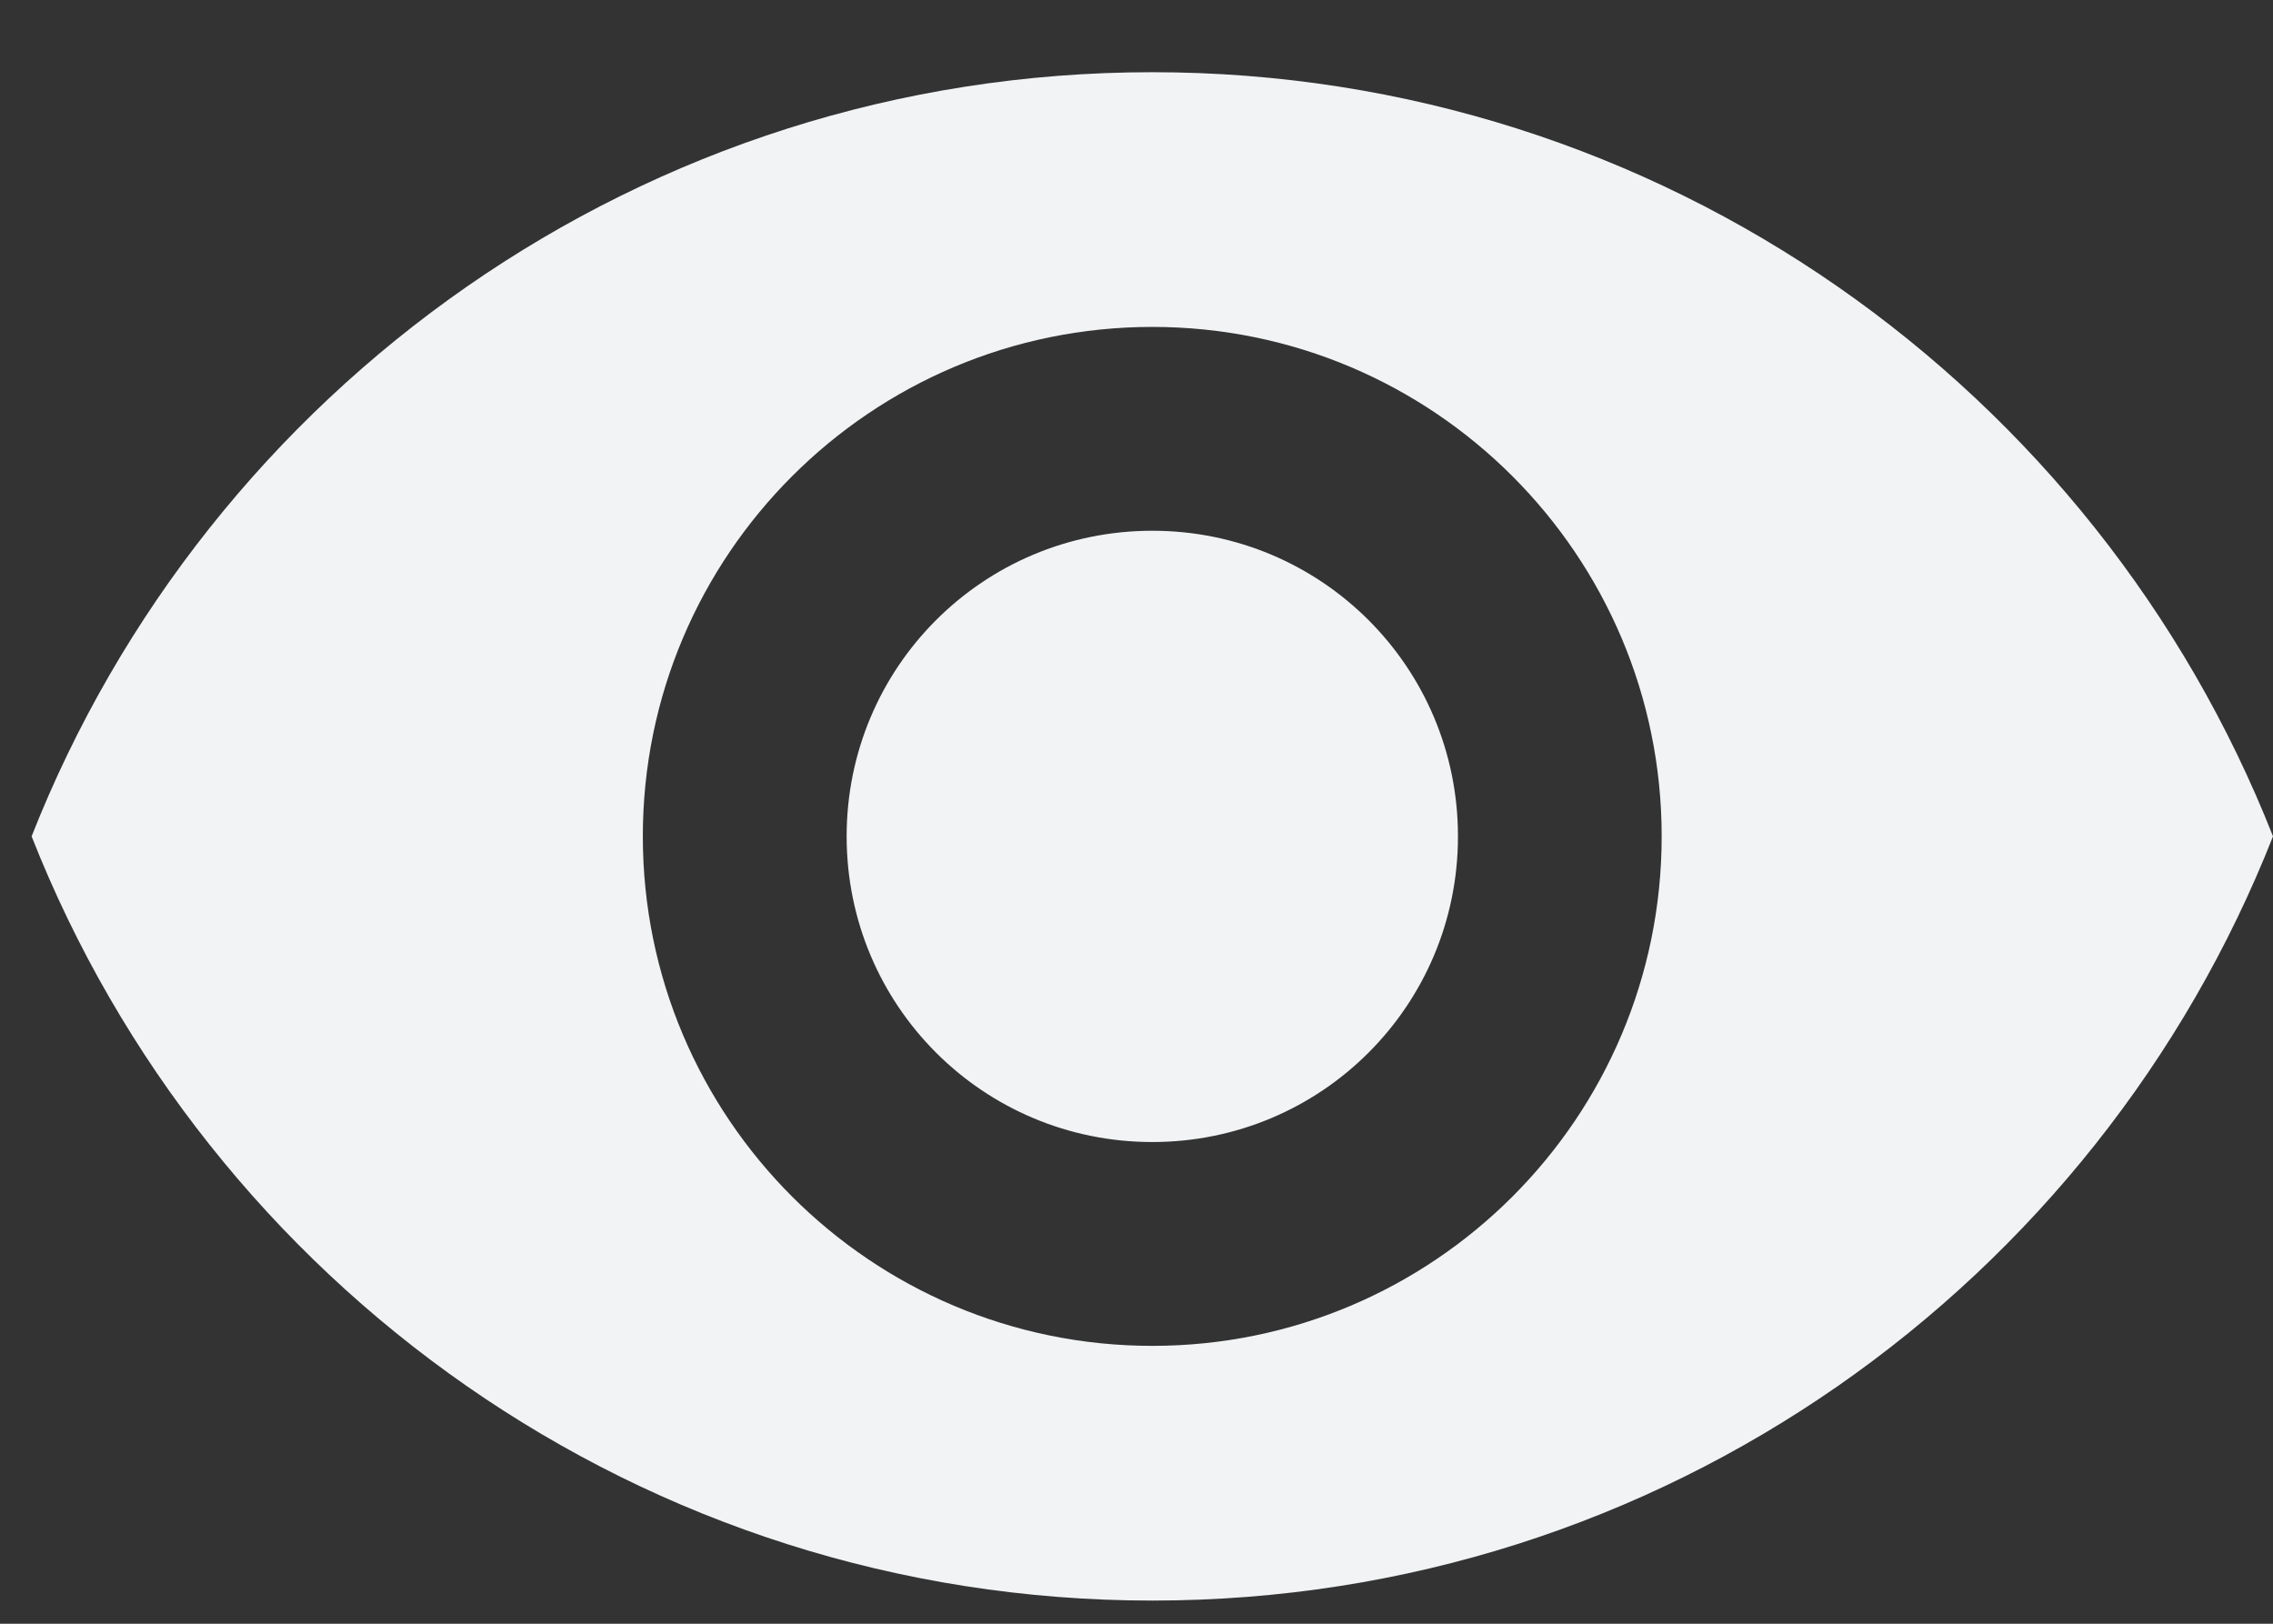 <svg width="21" height="15" viewBox="0 0 21 15" fill="none" xmlns="http://www.w3.org/2000/svg">
<rect x="0" y="0" width="21" height="15" fill="#333333" stroke="none"/>
<path fill-rule="evenodd" clip-rule="evenodd" d="M10.646 0.667C5.939 0.667 1.92 3.594 0.292 7.726C1.92 11.859 5.939 14.786 10.646 14.786C15.352 14.786 19.372 11.859 21 7.726C19.372 3.594 15.352 0.667 10.646 0.667ZM10.646 12.433C8.048 12.433 5.939 10.325 5.939 7.726C5.939 5.129 8.048 3.02 10.646 3.02C13.244 3.02 15.352 5.129 15.352 7.726C15.352 10.325 13.244 12.433 10.646 12.433ZM7.822 7.726C7.822 6.164 9.083 4.903 10.646 4.903C12.209 4.903 13.47 6.164 13.47 7.726C13.47 9.289 12.209 10.55 10.646 10.55C9.083 10.55 7.822 9.289 7.822 7.726Z" fill="#F1F3F4"/>
</svg>
